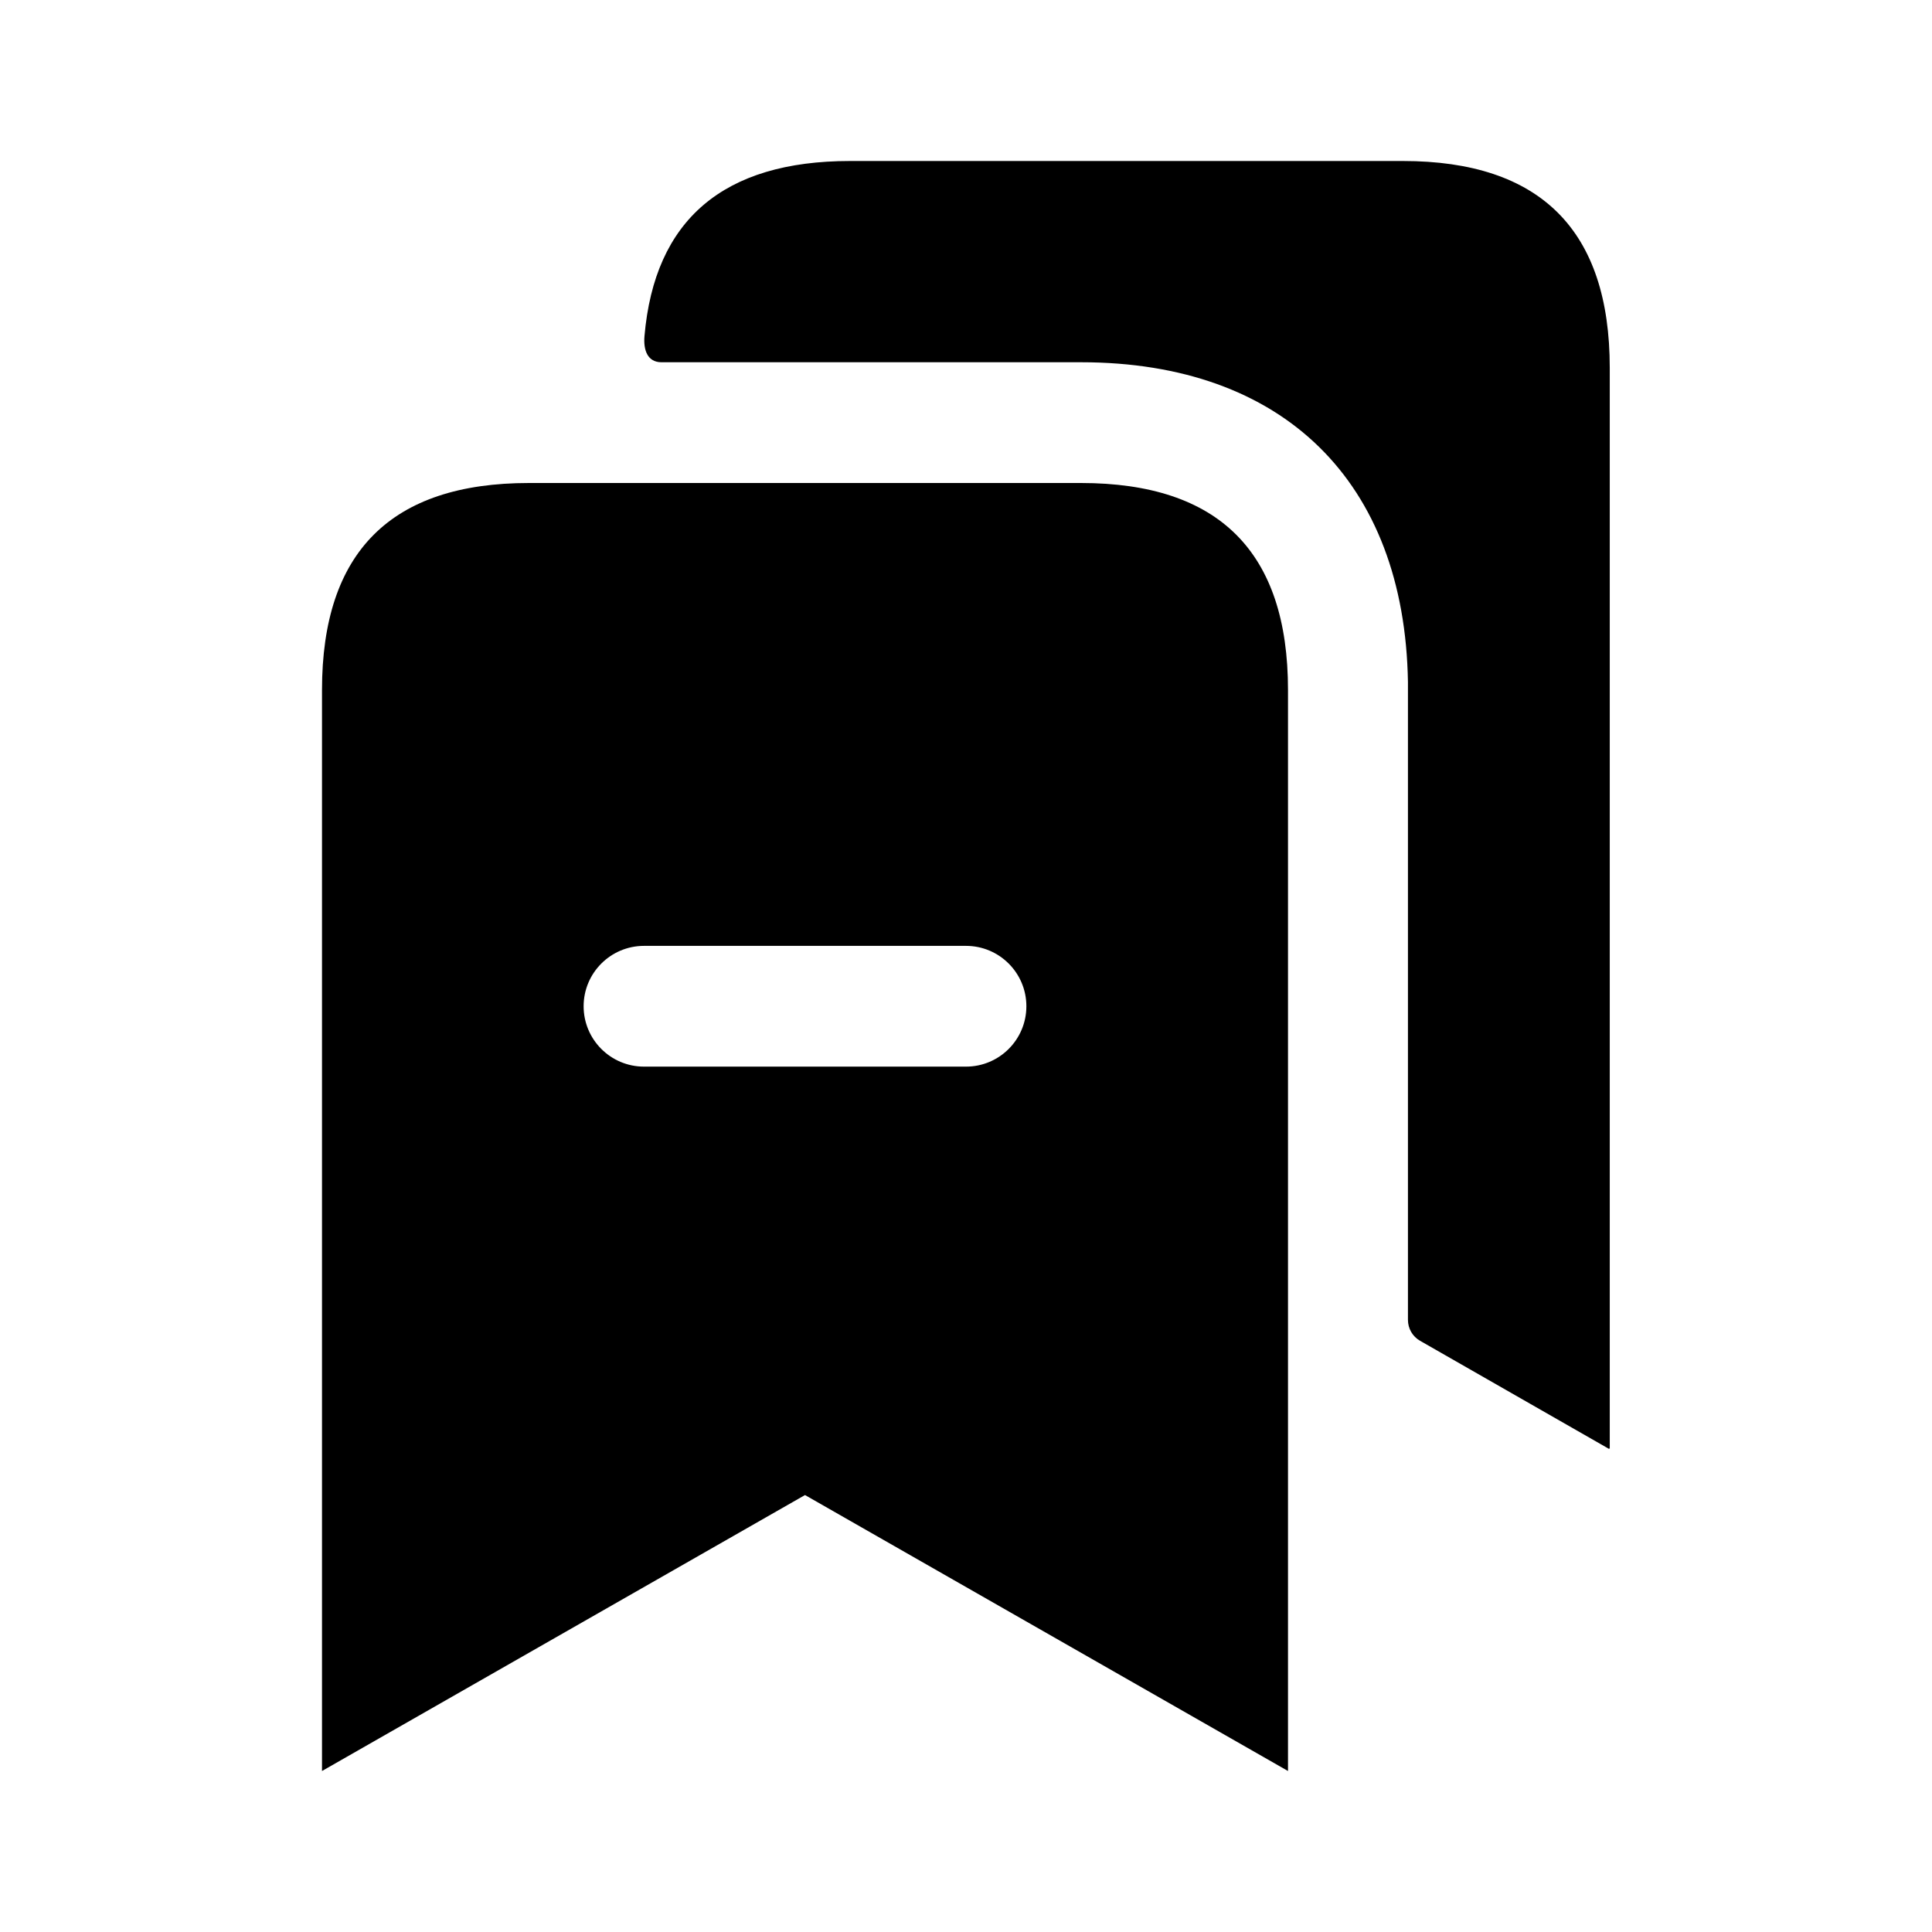 <svg width="24" height="24" viewBox="0 0 24 24" fill="none" xmlns="http://www.w3.org/2000/svg">
<path d="M19.997 4.57V18L19.99 17.986V18L17.641 16.656C17.547 16.603 17.49 16.503 17.49 16.396C17.49 16.396 17.49 8.505 17.49 8.471C17.449 5.984 15.944 4.501 13.43 4.5H8.217C8.043 4.5 7.991 4.348 8.006 4.175C8.131 2.731 8.985 2 10.56 2H17.42H17.427C19.137 2 19.997 2.86 19.997 4.57ZM16 8.571V22L10 18.572L4 22V8.571C4 6.857 4.857 6 6.571 6H13.428C15.143 6 16 6.857 16 8.571ZM12.75 12.5C12.75 12.086 12.414 11.75 12 11.75H8C7.586 11.75 7.25 12.086 7.25 12.5C7.25 12.914 7.586 13.25 8 13.25H12C12.414 13.25 12.75 12.914 12.75 12.5Z" fill="black"/>
</svg>
